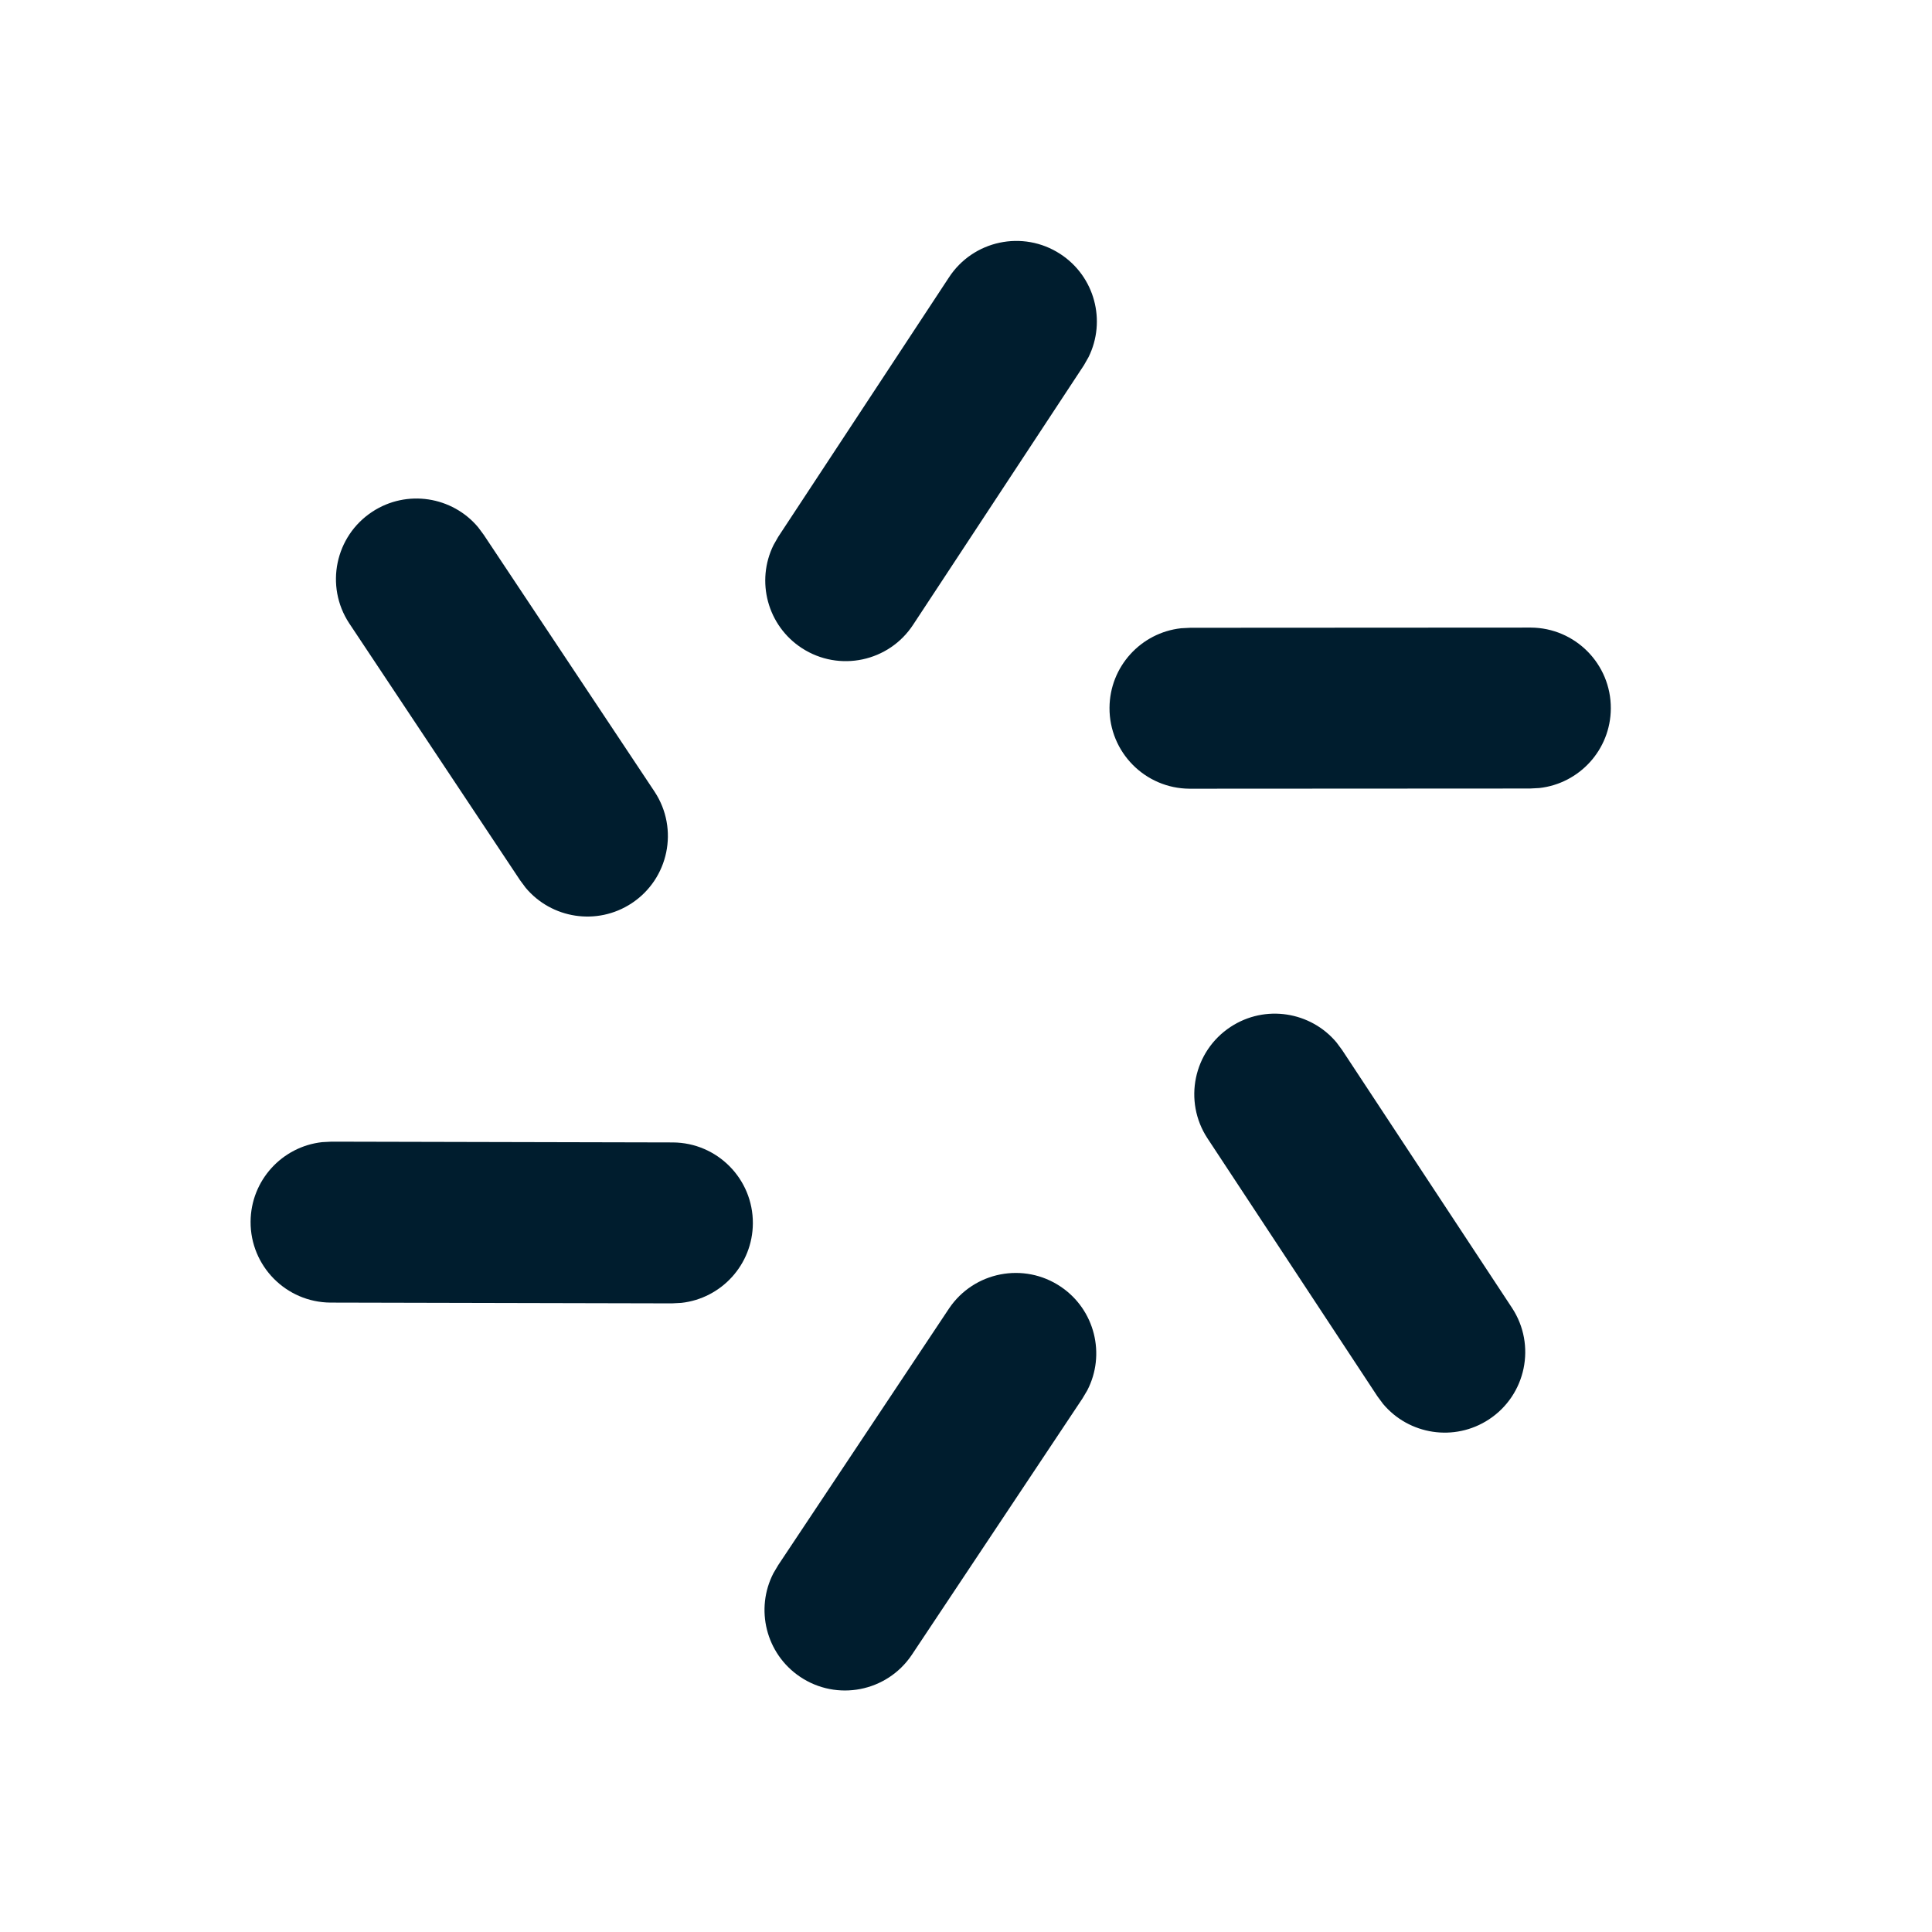 <svg xmlns="http://www.w3.org/2000/svg" viewBox="0 0 50 50" width="50" height="50" preserveAspectRatio="xMidYMid meet" style="width: 100%; height: 100%; transform: translate3d(0px, 0px, 0px); content-visibility: visible;"><defs><clipPath id="__lottie_element_26"><rect width="50" height="50" x="0" y="0"/></clipPath><clipPath id="__lottie_element_28"><path d="M0,0 L500,0 L500,500 L0,500z"/></clipPath></defs><g clip-path="url(%23__lottie_element_26)"><g clip-path="url(%23__lottie_element_28)" transform="matrix(0.1,0,0,0.1,0,0)" opacity="1" style="display: block;"><g transform="matrix(0.53,-0.848,0.848,0.53,-98.844,321.68)" opacity="1" style="display: block;"><g opacity="1" transform="matrix(1,0.017,-0.017,1,352.368,179.448)"><path fill="rgb(0,29,46)" fill-opacity="1" d=" M41.666,-20.52 C53.172,-20.52 62.501,-11.192 62.501,0.313 C62.501,10.998 54.457,19.803 44.096,21.006 C44.096,21.006 41.666,21.147 41.666,21.147 C41.666,21.147 -38.618,20.626 -38.618,20.626 C-50.124,20.626 -59.451,11.298 -59.451,-0.208 C-59.451,-10.892 -51.409,-19.697 -41.047,-20.901 C-41.047,-20.901 -38.618,-21.041 -38.618,-21.041 C-38.618,-21.041 41.666,-20.52 41.666,-20.52z"/></g><g opacity="1" transform="matrix(0.988,-0.156,0.156,0.988,238.407,120)"><path fill="rgb(0,29,46)" fill-opacity="1" d=" M4.853,-44.332 C11.235,-53.905 24.17,-56.492 33.744,-50.11 C42.634,-44.184 45.499,-32.607 40.753,-23.318 C40.753,-23.318 39.521,-21.219 39.521,-21.219 C39.521,-21.219 -4.364,45.482 -4.364,45.482 C-10.747,55.056 -23.682,57.643 -33.255,51.261 C-42.145,45.334 -45.01,33.758 -40.264,24.469 C-40.264,24.469 -39.033,22.37 -39.033,22.37 C-39.033,22.37 4.853,-44.332 4.853,-44.332z"/></g><g opacity="1" transform="matrix(0.999,0.035,-0.035,0.999,125.735,190.951)"><path fill="rgb(0,29,46)" fill-opacity="1" d=" M-36.223,-53.844 C-27.333,-59.77 -15.545,-57.963 -8.797,-50.01 C-8.797,-50.01 -7.332,-48.066 -7.332,-48.066 C-7.332,-48.066 41.933,25.3 41.933,25.3 C48.315,34.874 45.728,47.808 36.155,54.19 C27.265,60.117 15.477,58.31 8.729,50.356 C8.729,50.356 7.265,48.413 7.265,48.413 C7.265,48.413 -42.001,-24.953 -42.001,-24.953 C-48.383,-34.527 -45.796,-47.462 -36.223,-53.844z"/></g><g opacity="1" transform="matrix(0.999,0.035,-0.035,0.999,129.248,320.313)"><path fill="rgb(0,29,46)" fill-opacity="1" d=" M-41.528,-20.087 C-41.528,-20.087 38.275,-20.592 38.275,-20.592 C49.781,-20.592 59.108,-11.264 59.108,0.242 C59.108,10.926 51.066,19.731 40.705,20.934 C40.705,20.934 38.275,21.075 38.275,21.075 C38.275,21.075 -41.528,21.58 -41.528,21.58 C-53.034,21.58 -62.361,12.253 -62.361,0.747 C-62.361,-9.938 -54.319,-18.743 -43.958,-19.946 C-43.958,-19.946 -41.528,-20.087 -41.528,-20.087z"/></g><g opacity="1" transform="matrix(0.988,-0.156,0.156,0.988,243.671,380.429)"><path fill="rgb(0,29,46)" fill-opacity="1" d=" M4.497,-45.811 C10.879,-55.384 23.814,-57.971 33.388,-51.588 C42.278,-45.663 45.143,-34.086 40.397,-24.797 C40.397,-24.797 39.165,-22.698 39.165,-22.698 C39.165,-22.698 -5.048,43.871 -5.048,43.871 C-11.431,53.446 -24.366,56.032 -33.939,49.65 C-42.829,43.723 -45.694,32.147 -40.948,22.859 C-40.948,22.859 -39.717,20.759 -39.717,20.759 C-39.717,20.759 4.497,-45.811 4.497,-45.811z"/></g><g opacity="1" transform="matrix(0.999,0.035,-0.035,0.999,356.775,310.156)"><path fill="rgb(0,29,46)" fill-opacity="1" d=" M-36.715,-55.02 C-27.825,-60.947 -16.037,-59.139 -9.288,-51.186 C-9.288,-51.186 -7.824,-49.242 -7.824,-49.242 C-7.824,-49.242 41.508,23.777 41.508,23.777 C47.891,33.352 45.304,46.286 35.73,52.668 C26.84,58.595 15.053,56.787 8.304,48.834 C8.304,48.834 6.839,46.891 6.839,46.891 C6.839,46.891 -42.493,-26.129 -42.493,-26.129 C-48.875,-35.703 -46.288,-48.638 -36.715,-55.02z"/></g></g></g></g></svg>